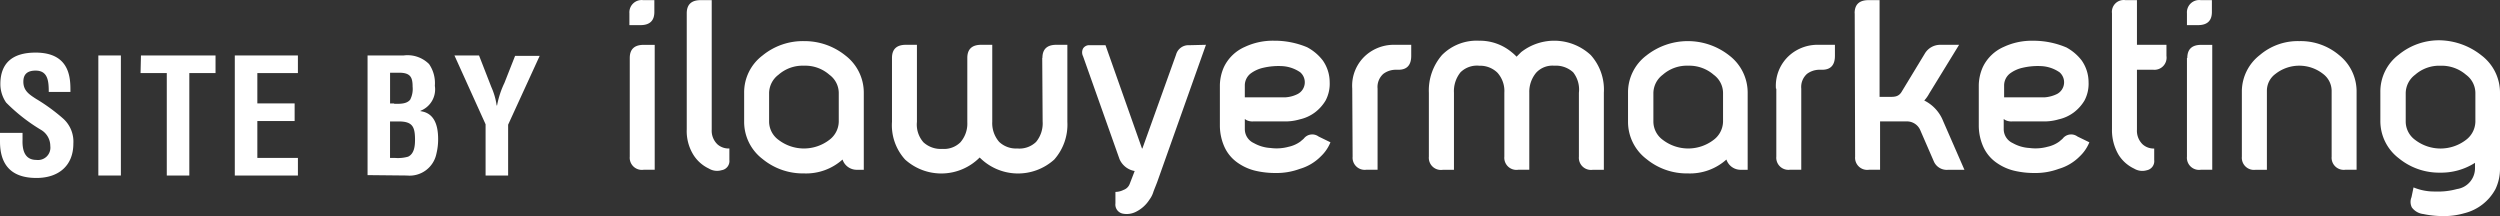 <svg xmlns="http://www.w3.org/2000/svg" width="216.161" height="18.685" viewBox="0 0 216.161 18.685">
  <rect x="0" y="0" width="216.161" height="18.685" fill="#333333" stroke="none"/>
  <g id="footer-logo-ilawyer" transform="translate(-852 -10096.502)">
    <g id="Group_36" data-name="Group 36" transform="translate(906.421 10096.514)">
      <path id="Path_171" data-name="Path 171" d="M154.8,0h.957V1.027c0,.744-.39,1.134-1.2,1.134H153.6V1.134A1.064,1.064,0,0,1,154.8,0Zm-1.169,5c0-.744.39-1.134,1.2-1.134h.957v10.8h-.957a1.049,1.049,0,0,1-1.2-1.134Z" transform="translate(-153.6)" fill="#fff"/>
      <path id="Path_172" data-name="Path 172" d="M170.257,12.472a1.454,1.454,0,0,0,1.027.354v.992a.8.8,0,0,1-.673.886,1.367,1.367,0,0,1-1.1-.142,3.172,3.172,0,0,1-1.346-1.2,3.9,3.9,0,0,1-.567-2.2V1.134C167.6.39,167.99,0,168.8,0h.957V11.2a1.627,1.627,0,0,0,.5,1.272Z" transform="translate(-162.64)" fill="#fff"/>
      <path id="Path_173" data-name="Path 173" d="M190.351,11.24a4.04,4.04,0,0,1,1.594,3.224v6.661h-.638a1.291,1.291,0,0,1-1.2-.886,4.716,4.716,0,0,1-3.33,1.2A5.493,5.493,0,0,1,183.2,20.2a4.04,4.04,0,0,1-1.6-3.219V14.464a3.992,3.992,0,0,1,1.594-3.224A5.493,5.493,0,0,1,186.773,10a5.632,5.632,0,0,1,3.578,1.24Zm-3.578.886a3.15,3.15,0,0,0-2.2.779,2.018,2.018,0,0,0-.815,1.559V16.98a1.966,1.966,0,0,0,.815,1.559,3.615,3.615,0,0,0,4.393,0,2.018,2.018,0,0,0,.815-1.559V14.464a1.966,1.966,0,0,0-.815-1.559A3.15,3.15,0,0,0,186.773,12.126Z" transform="translate(-171.679 -6.457)" fill="#fff"/>
      <path id="Path_174" data-name="Path 174" d="M230.7,12.034c0-.744.39-1.134,1.2-1.134h.957v6.661a4.557,4.557,0,0,1-1.134,3.26,4.671,4.671,0,0,1-6.448-.177,4.671,4.671,0,0,1-6.448.177,4.407,4.407,0,0,1-1.134-3.26V12.034c0-.744.39-1.134,1.2-1.134h.957v6.661a2.316,2.316,0,0,0,.567,1.772,2.208,2.208,0,0,0,1.63.567,2.009,2.009,0,0,0,1.559-.567,2.459,2.459,0,0,0,.6-1.736V12.034c0-.744.39-1.134,1.2-1.134h.957v6.661a2.459,2.459,0,0,0,.6,1.736,2.114,2.114,0,0,0,1.559.567,2.074,2.074,0,0,0,1.63-.567,2.524,2.524,0,0,0,.567-1.772l-.035-5.492Z" transform="translate(-194.989 -7.038)" fill="#fff"/>
      <path id="Path_175" data-name="Path 175" d="M274.784,10.9l-4.216,11.869c-.106.283-.213.531-.319.815a2.216,2.216,0,0,1-.354.709,2.924,2.924,0,0,1-1.2,1.063,1.762,1.762,0,0,1-1.1.142.8.8,0,0,1-.638-.886V23.62a1.613,1.613,0,0,0,.709-.177.873.873,0,0,0,.531-.531l.425-1.1a1.742,1.742,0,0,1-1.311-1.027l-3.153-8.893a.742.742,0,0,1,0-.673.627.627,0,0,1,.6-.283H266.1l3.153,8.929h.035L272.2,11.75a1.11,1.11,0,0,1,1.134-.815l1.453-.035Z" transform="translate(-224.933 -7.038)" fill="#fff"/>
      <path id="Path_176" data-name="Path 176" d="M305.247,10.467a4.183,4.183,0,0,1,1.346,1.134,3.288,3.288,0,0,1,.6,1.878,3.1,3.1,0,0,1-.354,1.594,3.631,3.631,0,0,1-.921,1.027,3.416,3.416,0,0,1-1.311.6,4.44,4.44,0,0,1-1.417.177H300.6a1.1,1.1,0,0,1-.39-.035.831.831,0,0,1-.354-.177v.886a1.324,1.324,0,0,0,.779,1.2,3.308,3.308,0,0,0,1.453.425,3.918,3.918,0,0,0,1.559-.106,2.7,2.7,0,0,0,1.027-.461c.071-.071.177-.142.283-.248a.922.922,0,0,1,1.276-.177l1.027.5a3.456,3.456,0,0,1-.815,1.2,4.207,4.207,0,0,1-1.842,1.1,5.759,5.759,0,0,1-2.09.354,7.5,7.5,0,0,1-1.665-.177,4.43,4.43,0,0,1-1.559-.673,3.364,3.364,0,0,1-1.2-1.417,4.515,4.515,0,0,1-.39-1.842v-3.5a4,4,0,0,1,.354-1.559,3.6,3.6,0,0,1,1.807-1.736A5.706,5.706,0,0,1,302.38,9.9a7.276,7.276,0,0,1,2.867.566Zm-.815,4.039a1.144,1.144,0,0,0,.212-1.878,3.045,3.045,0,0,0-1.559-.531,5.822,5.822,0,0,0-1.63.142,2.868,2.868,0,0,0-1.1.5,1.309,1.309,0,0,0-.5,1.027v1.027H303.4a2.713,2.713,0,0,0,1.032-.287Z" transform="translate(-246.644 -6.392)" fill="#fff"/>
      <path id="Path_177" data-name="Path 177" d="M330,14.691a3.519,3.519,0,0,1,1.24-2.941,3.669,3.669,0,0,1,2.445-.85H335.1v.957c0,.779-.354,1.2-1.1,1.2h-.283a1.8,1.8,0,0,0-1.027.354,1.516,1.516,0,0,0-.5,1.276V21.7h-.957a1.049,1.049,0,0,1-1.2-1.134Z" transform="translate(-267.5 -7.038)" fill="#fff"/>
      <path id="Path_178" data-name="Path 178" d="M361.172,12.628a2.208,2.208,0,0,0-1.63-.567,1.909,1.909,0,0,0-1.559.6,2.584,2.584,0,0,0-.6,1.736v6.661h-.957a1.049,1.049,0,0,1-1.2-1.134V14.4a2.363,2.363,0,0,0-.6-1.736,2.138,2.138,0,0,0-1.559-.6,2.025,2.025,0,0,0-1.63.567,2.586,2.586,0,0,0-.567,1.772v6.661h-.97a1.049,1.049,0,0,1-1.2-1.134V14.4a4.677,4.677,0,0,1,1.134-3.26,4.215,4.215,0,0,1,3.189-1.24,4.312,4.312,0,0,1,2.835.992,3.548,3.548,0,0,1,.425.39l.39-.39a4.637,4.637,0,0,1,6.023.248,4.462,4.462,0,0,1,1.134,3.26v6.661h-.957a1.049,1.049,0,0,1-1.2-1.134V14.4a2.412,2.412,0,0,0-.5-1.772Z" transform="translate(-279.575 -6.392)" fill="#fff"/>
      <path id="Path_179" data-name="Path 179" d="M406.051,11.24a4.04,4.04,0,0,1,1.594,3.224v6.661h-.638a1.291,1.291,0,0,1-1.2-.886,4.716,4.716,0,0,1-3.331,1.2A5.493,5.493,0,0,1,398.9,20.2a4.04,4.04,0,0,1-1.6-3.219V14.464a3.992,3.992,0,0,1,1.594-3.224,5.783,5.783,0,0,1,7.157,0Zm-3.543.886a3.15,3.15,0,0,0-2.2.779,2.018,2.018,0,0,0-.815,1.559V16.98a1.966,1.966,0,0,0,.815,1.559,3.615,3.615,0,0,0,4.393,0,2.018,2.018,0,0,0,.815-1.559V14.464a1.966,1.966,0,0,0-.815-1.559A3.211,3.211,0,0,0,402.508,12.126Z" transform="translate(-310.955 -6.457)" fill="#fff"/>
      <path id="Path_180" data-name="Path 180" d="M433.4,14.691a3.519,3.519,0,0,1,1.24-2.941,3.669,3.669,0,0,1,2.445-.85H438.5v.957c0,.779-.354,1.2-1.1,1.2h-.283a1.8,1.8,0,0,0-1.028.354,1.516,1.516,0,0,0-.5,1.276V21.7h-.957a1.049,1.049,0,0,1-1.2-1.134V14.691Z" transform="translate(-334.265 -7.038)" fill="#fff"/>
      <path id="Path_181" data-name="Path 181" d="M452.6,1.134C452.6.39,452.99,0,453.8,0h.957V8.362h.779c.425,0,.815.035,1.1-.39l2.02-3.33a1.548,1.548,0,0,1,1.311-.779h1.665l-2.586,4.216a2.945,2.945,0,0,1-.425.6,3.351,3.351,0,0,1,1.63,1.772l1.842,4.216h-1.382a1.219,1.219,0,0,1-1.24-.673L458.3,11.3a1.255,1.255,0,0,0-1.2-.815h-2.3v4.181h-.957a1.049,1.049,0,0,1-1.2-1.134l-.035-12.4Z" transform="translate(-346.662)" fill="#fff"/>
      <path id="Path_182" data-name="Path 182" d="M490.447,10.467a4.184,4.184,0,0,1,1.346,1.134,3.287,3.287,0,0,1,.6,1.878,3.1,3.1,0,0,1-.354,1.594,3.63,3.63,0,0,1-.921,1.027,3.415,3.415,0,0,1-1.311.6,4.44,4.44,0,0,1-1.417.177H485.8a1.1,1.1,0,0,1-.39-.035.83.83,0,0,1-.354-.177v.886a1.324,1.324,0,0,0,.779,1.2,3.308,3.308,0,0,0,1.453.425,3.919,3.919,0,0,0,1.559-.106,2.7,2.7,0,0,0,1.028-.461c.071-.071.177-.142.283-.248a.922.922,0,0,1,1.276-.177l1.027.5a3.457,3.457,0,0,1-.815,1.2,4.207,4.207,0,0,1-1.842,1.1,5.759,5.759,0,0,1-2.09.354,7.5,7.5,0,0,1-1.665-.177,4.431,4.431,0,0,1-1.559-.673,3.364,3.364,0,0,1-1.2-1.417,4.514,4.514,0,0,1-.39-1.842v-3.5a4,4,0,0,1,.354-1.559,3.6,3.6,0,0,1,1.807-1.736,5.706,5.706,0,0,1,2.516-.531,7.277,7.277,0,0,1,2.866.566Zm-.78,4.039a1.144,1.144,0,0,0,.213-1.878,3.045,3.045,0,0,0-1.559-.531,5.822,5.822,0,0,0-1.63.142,2.869,2.869,0,0,0-1.1.5,1.309,1.309,0,0,0-.5,1.027v1.027h3.543a2.913,2.913,0,0,0,1.033-.287Z" transform="translate(-366.227 -6.392)" fill="#fff"/>
      <path id="Path_183" data-name="Path 183" d="M520.112,3.862v.957a1.049,1.049,0,0,1-1.134,1.2h-1.417V11.2a1.627,1.627,0,0,0,.5,1.276,1.423,1.423,0,0,0,.992.354v.992a.8.8,0,0,1-.638.886,1.367,1.367,0,0,1-1.1-.142,3.172,3.172,0,0,1-1.346-1.2,4.208,4.208,0,0,1-.567-2.2V1.134A1.023,1.023,0,0,1,516.569,0h.992V3.862Z" transform="translate(-387.212)" fill="#fff"/>
      <path id="Path_184" data-name="Path 184" d="M534.9,0h.957V1.027c0,.744-.39,1.134-1.2,1.134H533.7V1.134A1.064,1.064,0,0,1,534.9,0Zm-1.169,5c0-.744.39-1.134,1.2-1.134h.957v10.8H534.9a1.049,1.049,0,0,1-1.2-1.134V5Z" transform="translate(-399.028)" fill="#fff"/>
      <path id="Path_185" data-name="Path 185" d="M548.659,11.2a5.062,5.062,0,0,1,3.4-1.2,5.153,5.153,0,0,1,3.437,1.2,4.013,4.013,0,0,1,1.524,3.082V21.12h-.957a1.049,1.049,0,0,1-1.2-1.134v-5.7a1.846,1.846,0,0,0-.744-1.453,3.334,3.334,0,0,0-4.11,0,1.8,1.8,0,0,0-.744,1.453v6.838H548.3a1.049,1.049,0,0,1-1.2-1.134v-5.7a4,4,0,0,1,1.559-3.09Z" transform="translate(-407.68 -6.457)" fill="#fff"/>
      <path id="Path_186" data-name="Path 186" d="M589.651,11.111a4.04,4.04,0,0,1,1.594,3.224V20.89a4.068,4.068,0,0,1-.39,1.772,4.2,4.2,0,0,1-2.693,2.09,6.338,6.338,0,0,1-1.878.248,8.563,8.563,0,0,1-1.665-.177,1.434,1.434,0,0,1-.992-.567,1.057,1.057,0,0,1-.035-.886l.177-.85a4.665,4.665,0,0,0,1.878.354,6.089,6.089,0,0,0,1.878-.213,1.818,1.818,0,0,0,1.559-1.842v-.425a5.438,5.438,0,0,1-3.012.85A5.493,5.493,0,0,1,582.494,20a4.04,4.04,0,0,1-1.594-3.22V14.264a3.992,3.992,0,0,1,1.594-3.224,5.493,5.493,0,0,1,3.579-1.24,5.968,5.968,0,0,1,3.578,1.311ZM586.108,12a3.149,3.149,0,0,0-2.2.779,2.018,2.018,0,0,0-.815,1.559v2.516a1.966,1.966,0,0,0,.815,1.559,3.615,3.615,0,0,0,4.393,0,2.018,2.018,0,0,0,.815-1.559V14.335a1.966,1.966,0,0,0-.815-1.559A3.211,3.211,0,0,0,586.108,12Z" transform="translate(-429.505 -6.328)" fill="#fff"/>
    </g>
    <g id="Group_37" data-name="Group 37" transform="translate(852 10101.049)">
      <path id="Path_187" data-name="Path 187" d="M4.216,16.2c0-.921-.071-1.842-1.134-1.842-.638,0-1.063.248-1.063.957,0,.779.5,1.1,1.1,1.488a15.766,15.766,0,0,1,2.338,1.7,2.671,2.671,0,0,1,.886,2.161c0,1.949-1.311,2.976-3.189,2.976C.815,23.642,0,22.331,0,20.488v-.744H1.949v.6c-.035.992.248,1.736,1.2,1.736a1.069,1.069,0,0,0,1.2-1.2,1.618,1.618,0,0,0-.771-1.38A15.3,15.3,0,0,1,.531,17.123a2.828,2.828,0,0,1-.5-1.594c0-1.772.992-2.728,3.047-2.728,3.082,0,3.012,2.374,3.012,3.4Z" transform="translate(0 -12.8)" fill="#fff"/>
      <path id="Path_188" data-name="Path 188" d="M24,23.846V13.5h1.949V23.881H24Z" transform="translate(-15.497 -13.252)" fill="#fff"/>
      <path id="Path_189" data-name="Path 189" d="M34.335,13.5h6.448v1.524H38.516v8.858H36.568V15.024H34.3Z" transform="translate(-22.147 -13.252)" fill="#fff"/>
      <path id="Path_190" data-name="Path 190" d="M57.3,23.846V13.5h5.456v1.524H59.249v2.622h3.224V19.17H59.249v3.189h3.508v1.524H57.3Z" transform="translate(-36.998 -13.252)" fill="#fff"/>
      <path id="Path_191" data-name="Path 191" d="M89.7,23.846V13.5h3.118a2.635,2.635,0,0,1,2.2.744,2.9,2.9,0,0,1,.5,1.878,1.989,1.989,0,0,1-1.24,2.161v.035c1.1.142,1.524,1.063,1.524,2.409A5.215,5.215,0,0,1,95.652,22,2.365,2.365,0,0,1,93.1,23.881ZM92,17.681c.461,0,1.063.035,1.382-.354a2.023,2.023,0,0,0,.213-1.134c0-.779-.177-1.169-1.063-1.2h-.886V17.65H92Zm.035,4.677a3.209,3.209,0,0,0,1.169-.106c.531-.248.6-.921.6-1.453,0-1.134-.213-1.594-1.417-1.594h-.744v3.153Z" transform="translate(-57.919 -13.252)" fill="#fff"/>
      <path id="Path_192" data-name="Path 192" d="M114.089,16.228a5.919,5.919,0,0,1,.461,1.594h.035a7.856,7.856,0,0,1,.638-1.949l.921-2.338h2.126l-2.728,5.952V23.88h-1.949V19.452L110.9,13.5h2.126Z" transform="translate(-71.607 -13.252)" fill="#fff"/>
    </g>
  </g>
</svg>